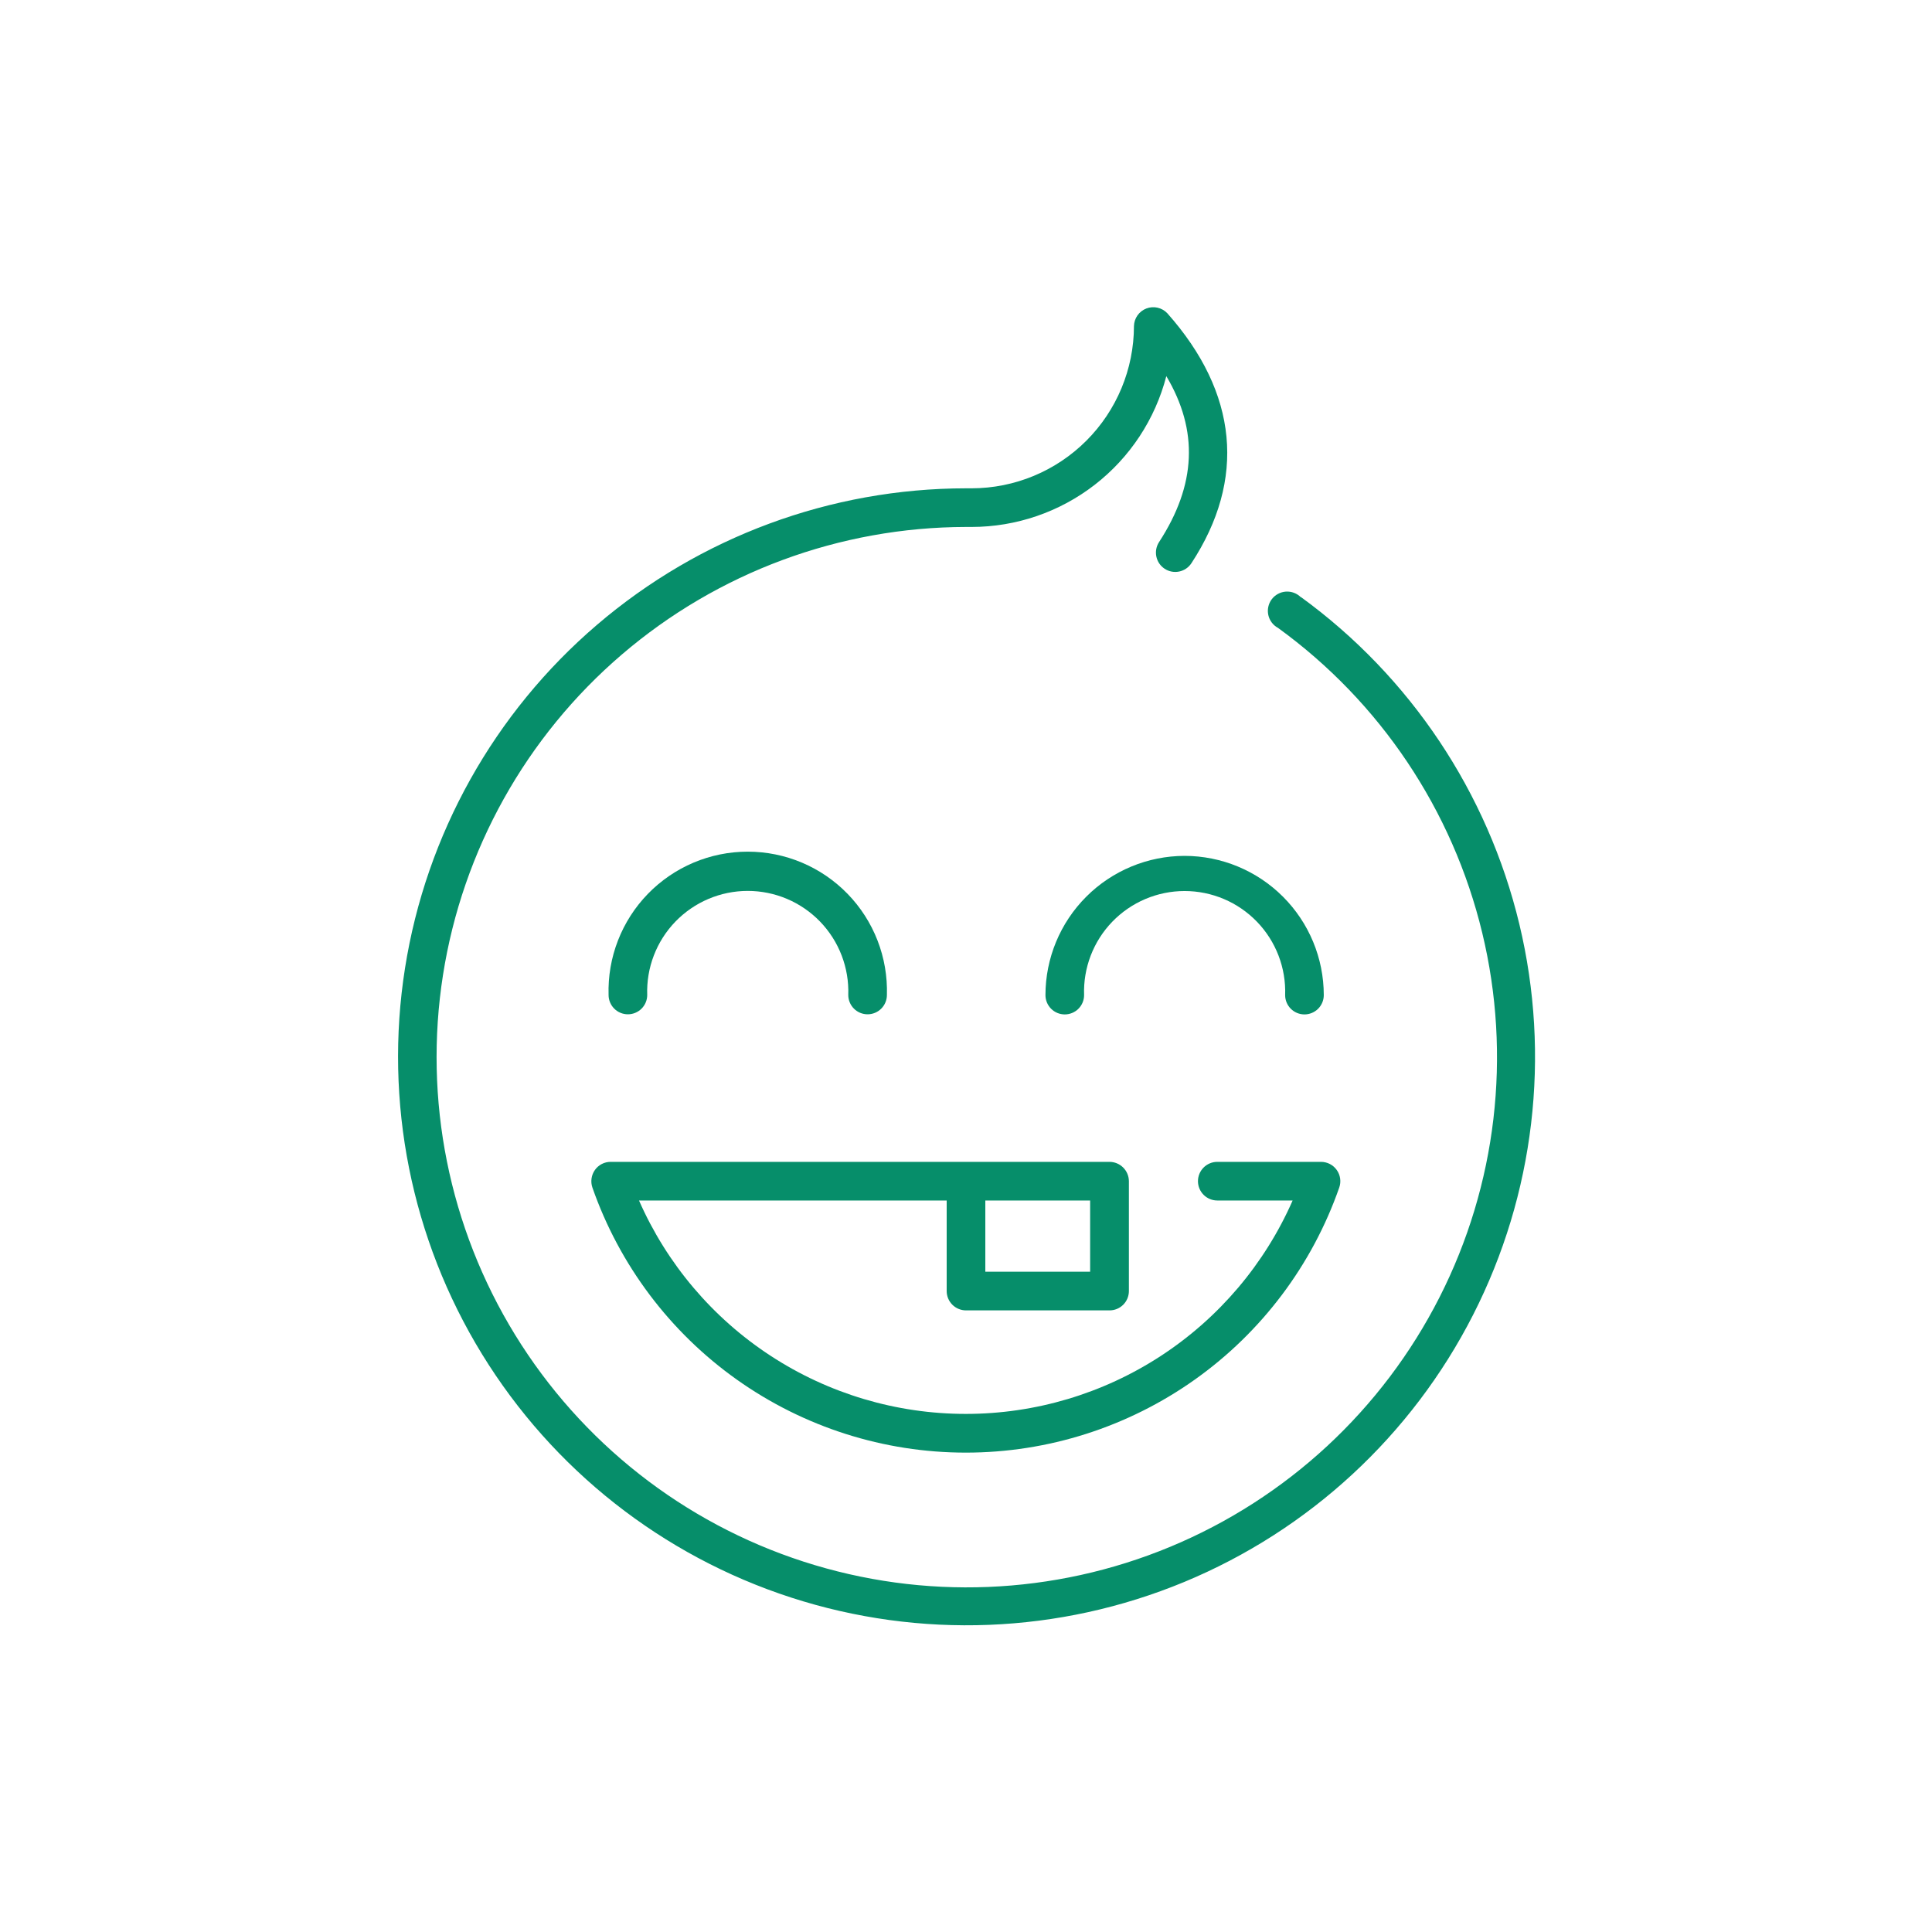 <svg width="240" height="240" viewBox="0 0 240 240" fill="none" xmlns="http://www.w3.org/2000/svg">
<path d="M78 126C78.636 126 79.247 125.747 79.697 125.297C80.147 124.847 80.4 124.236 80.4 123.6C80.342 121.924 80.622 120.253 81.223 118.687C81.825 117.121 82.735 115.693 83.9 114.486C85.066 113.28 86.462 112.32 88.006 111.665C89.55 111.01 91.21 110.672 92.887 110.672C94.565 110.672 96.225 111.01 97.769 111.665C99.313 112.32 100.709 113.28 101.874 114.486C103.04 115.693 103.95 117.121 104.552 118.687C105.153 120.253 105.433 121.924 105.375 123.6C105.375 124.236 105.628 124.847 106.078 125.297C106.528 125.747 107.138 126 107.775 126C108.411 126 109.022 125.747 109.472 125.297C109.922 124.847 110.175 124.236 110.175 123.6C110.243 121.287 109.846 118.984 109.008 116.827C108.17 114.67 106.908 112.703 105.296 111.043C103.684 109.382 101.755 108.063 99.623 107.161C97.492 106.26 95.201 105.796 92.887 105.796C90.573 105.796 88.283 106.26 86.151 107.161C84.02 108.063 82.091 109.382 80.479 111.043C78.867 112.703 77.605 114.67 76.767 116.827C75.928 118.984 75.532 121.287 75.6 123.6C75.6 124.236 75.853 124.847 76.303 125.297C76.753 125.747 77.363 126 78 126Z" fill="#068E6A"/>
<path d="M147.15 106.32C142.567 106.328 138.174 108.153 134.935 111.395C131.695 114.637 129.874 119.032 129.87 123.615C129.87 124.251 130.123 124.862 130.573 125.312C131.023 125.762 131.633 126.015 132.27 126.015C132.906 126.015 133.517 125.762 133.967 125.312C134.417 124.862 134.67 124.251 134.67 123.615C134.612 121.939 134.892 120.268 135.493 118.702C136.095 117.136 137.005 115.708 138.17 114.501C139.336 113.295 140.732 112.335 142.276 111.68C143.82 111.025 145.48 110.687 147.157 110.687C148.835 110.687 150.495 111.025 152.039 111.68C153.583 112.335 154.979 113.295 156.144 114.501C157.31 115.708 158.22 117.136 158.822 118.702C159.423 120.268 159.703 121.939 159.645 123.615C159.645 124.251 159.898 124.862 160.348 125.312C160.798 125.762 161.408 126.015 162.045 126.015C162.681 126.015 163.292 125.762 163.742 125.312C164.192 124.862 164.445 124.251 164.445 123.615C164.441 119.029 162.618 114.633 159.375 111.39C156.132 108.147 151.736 106.324 147.15 106.32Z" fill="#068E6A"/>
<path d="M161.595 74.19C161.351 73.946 161.058 73.758 160.735 73.638C160.412 73.517 160.067 73.468 159.723 73.493C159.379 73.518 159.045 73.617 158.743 73.783C158.441 73.949 158.178 74.177 157.972 74.454C157.766 74.731 157.623 75.048 157.551 75.385C157.479 75.722 157.48 76.071 157.555 76.407C157.629 76.744 157.776 77.06 157.984 77.335C158.192 77.61 158.456 77.837 158.76 78C171.456 87.204 180.451 100.636 184.128 115.88C187.805 131.124 185.923 147.18 178.819 161.16C171.716 175.141 159.858 186.128 145.377 192.146C130.897 198.164 114.744 198.819 99.825 193.992C84.905 189.165 72.197 179.173 63.986 165.813C55.775 152.454 52.599 136.603 55.031 121.111C57.463 105.62 65.342 91.504 77.251 81.303C89.16 71.101 104.319 65.484 120 65.46H120.705C126.241 65.454 131.618 63.612 135.994 60.221C140.37 56.831 143.497 52.084 144.885 46.725C148.905 53.505 148.605 60.225 143.985 67.335C143.637 67.868 143.515 68.518 143.646 69.141C143.776 69.764 144.149 70.309 144.682 70.657C145.216 71.006 145.865 71.128 146.488 70.997C147.111 70.866 147.657 70.493 148.005 69.96C154.815 59.55 153.795 48.81 145.005 38.91C144.678 38.566 144.257 38.326 143.794 38.221C143.331 38.117 142.847 38.151 142.404 38.322C141.961 38.492 141.578 38.79 141.304 39.177C141.03 39.565 140.877 40.025 140.865 40.5C140.857 45.844 138.73 50.968 134.951 54.746C131.172 58.526 126.049 60.652 120.705 60.66H120C103.189 60.676 86.935 66.689 74.161 77.617C61.386 88.545 52.929 103.672 50.31 120.277C47.691 136.883 51.082 153.879 59.872 168.208C68.663 182.537 82.277 193.261 98.267 198.451C114.257 203.64 131.574 202.956 147.104 196.52C162.634 190.084 175.359 178.319 182.991 163.34C190.623 148.361 192.661 131.151 188.739 114.804C184.817 98.457 175.192 84.045 161.595 74.16V74.19Z" fill="#068E6A"/>
<path d="M73.905 145.335C73.683 145.649 73.538 146.011 73.484 146.392C73.429 146.773 73.465 147.161 73.59 147.525C76.953 157.146 83.224 165.483 91.535 171.382C99.846 177.281 109.786 180.45 119.977 180.45C130.169 180.45 140.109 177.281 148.42 171.382C156.731 165.483 163.002 157.146 166.365 147.525C166.492 147.163 166.53 146.776 166.477 146.396C166.424 146.016 166.28 145.655 166.058 145.342C165.837 145.029 165.543 144.774 165.202 144.598C164.861 144.422 164.483 144.33 164.1 144.33H151.215C150.578 144.33 149.968 144.583 149.518 145.033C149.068 145.483 148.815 146.093 148.815 146.73C148.815 147.366 149.068 147.977 149.518 148.427C149.968 148.877 150.578 149.13 151.215 149.13H160.575C157.113 157.013 151.43 163.718 144.221 168.426C137.012 173.134 128.588 175.641 119.977 175.641C111.367 175.641 102.943 173.134 95.734 168.426C88.525 163.718 82.842 157.013 79.38 149.13H117.6V160.38C117.6 161.016 117.853 161.627 118.303 162.077C118.753 162.527 119.363 162.78 120 162.78H137.82C138.136 162.782 138.45 162.721 138.743 162.602C139.036 162.482 139.302 162.305 139.527 162.082C139.751 161.859 139.929 161.594 140.051 161.302C140.172 161.01 140.235 160.696 140.235 160.38V146.73C140.231 146.092 139.975 145.482 139.522 145.032C139.07 144.582 138.458 144.33 137.82 144.33H75.855C75.473 144.329 75.097 144.42 74.757 144.595C74.418 144.77 74.126 145.024 73.905 145.335ZM122.4 149.13H135.42V157.98H122.4V149.13Z" fill="#068E6A"/>
</svg>
